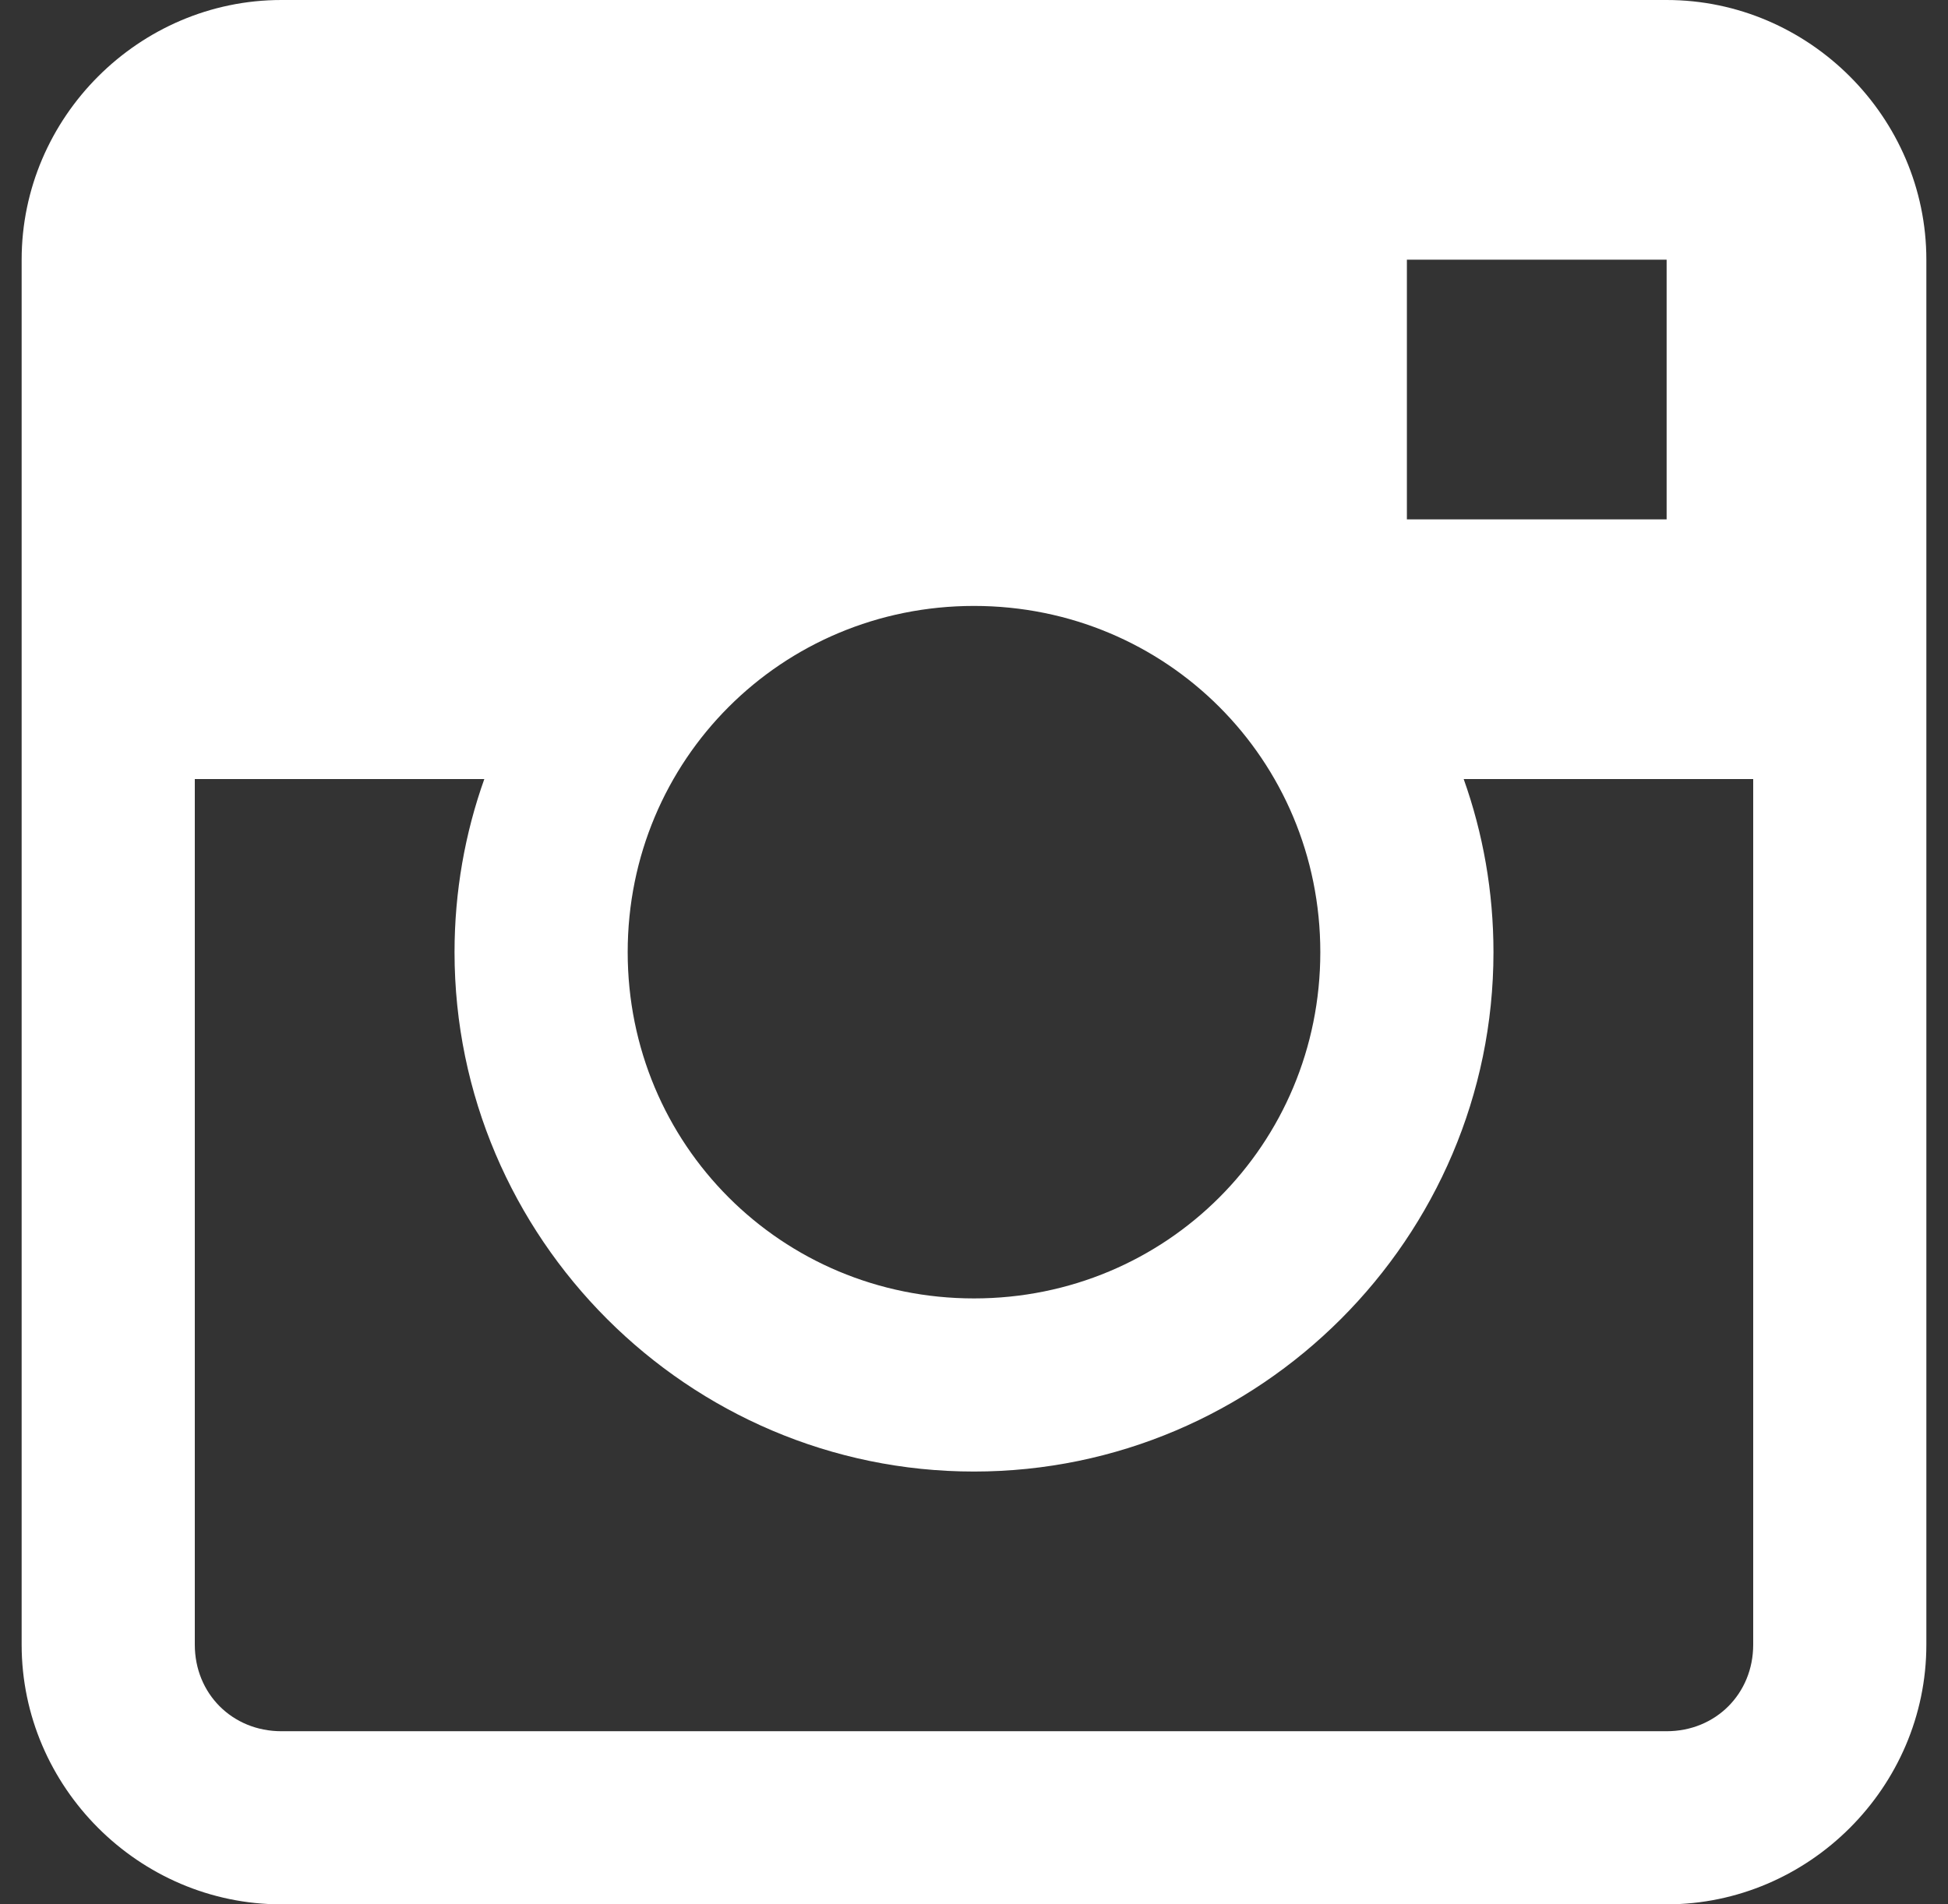 <?xml version="1.0" encoding="UTF-8"?> <svg xmlns="http://www.w3.org/2000/svg" width="45" height="44" viewBox="0 0 45 44" fill="none"><rect x="0" y="0" width="45" height="44" fill="#333333" stroke="none"/> <path d="M6.5 0C3.211 0 0.5 2.711 0.5 6V38C0.5 41.289 3.211 44 6.5 44H38.5C41.789 44 44.5 41.289 44.5 38V6C44.5 2.711 41.789 0 38.5 0H6.5ZM32.5 6H38.5V12H32.5V6ZM22.5 14C26.945 14 30.5 17.555 30.5 22C30.5 26.445 26.945 30 22.5 30C18.055 30 14.5 26.445 14.5 22C14.5 17.555 18.055 14 22.5 14ZM4.5 18H11.188C10.742 19.25 10.5 20.602 10.5 22C10.5 28.602 15.898 34 22.5 34C29.102 34 34.5 28.602 34.5 22C34.5 20.602 34.258 19.25 33.812 18H40.5V38C40.5 39.133 39.633 40 38.5 40H6.5C5.367 40 4.5 39.133 4.5 38V18Z" fill="white"></path> </svg> 